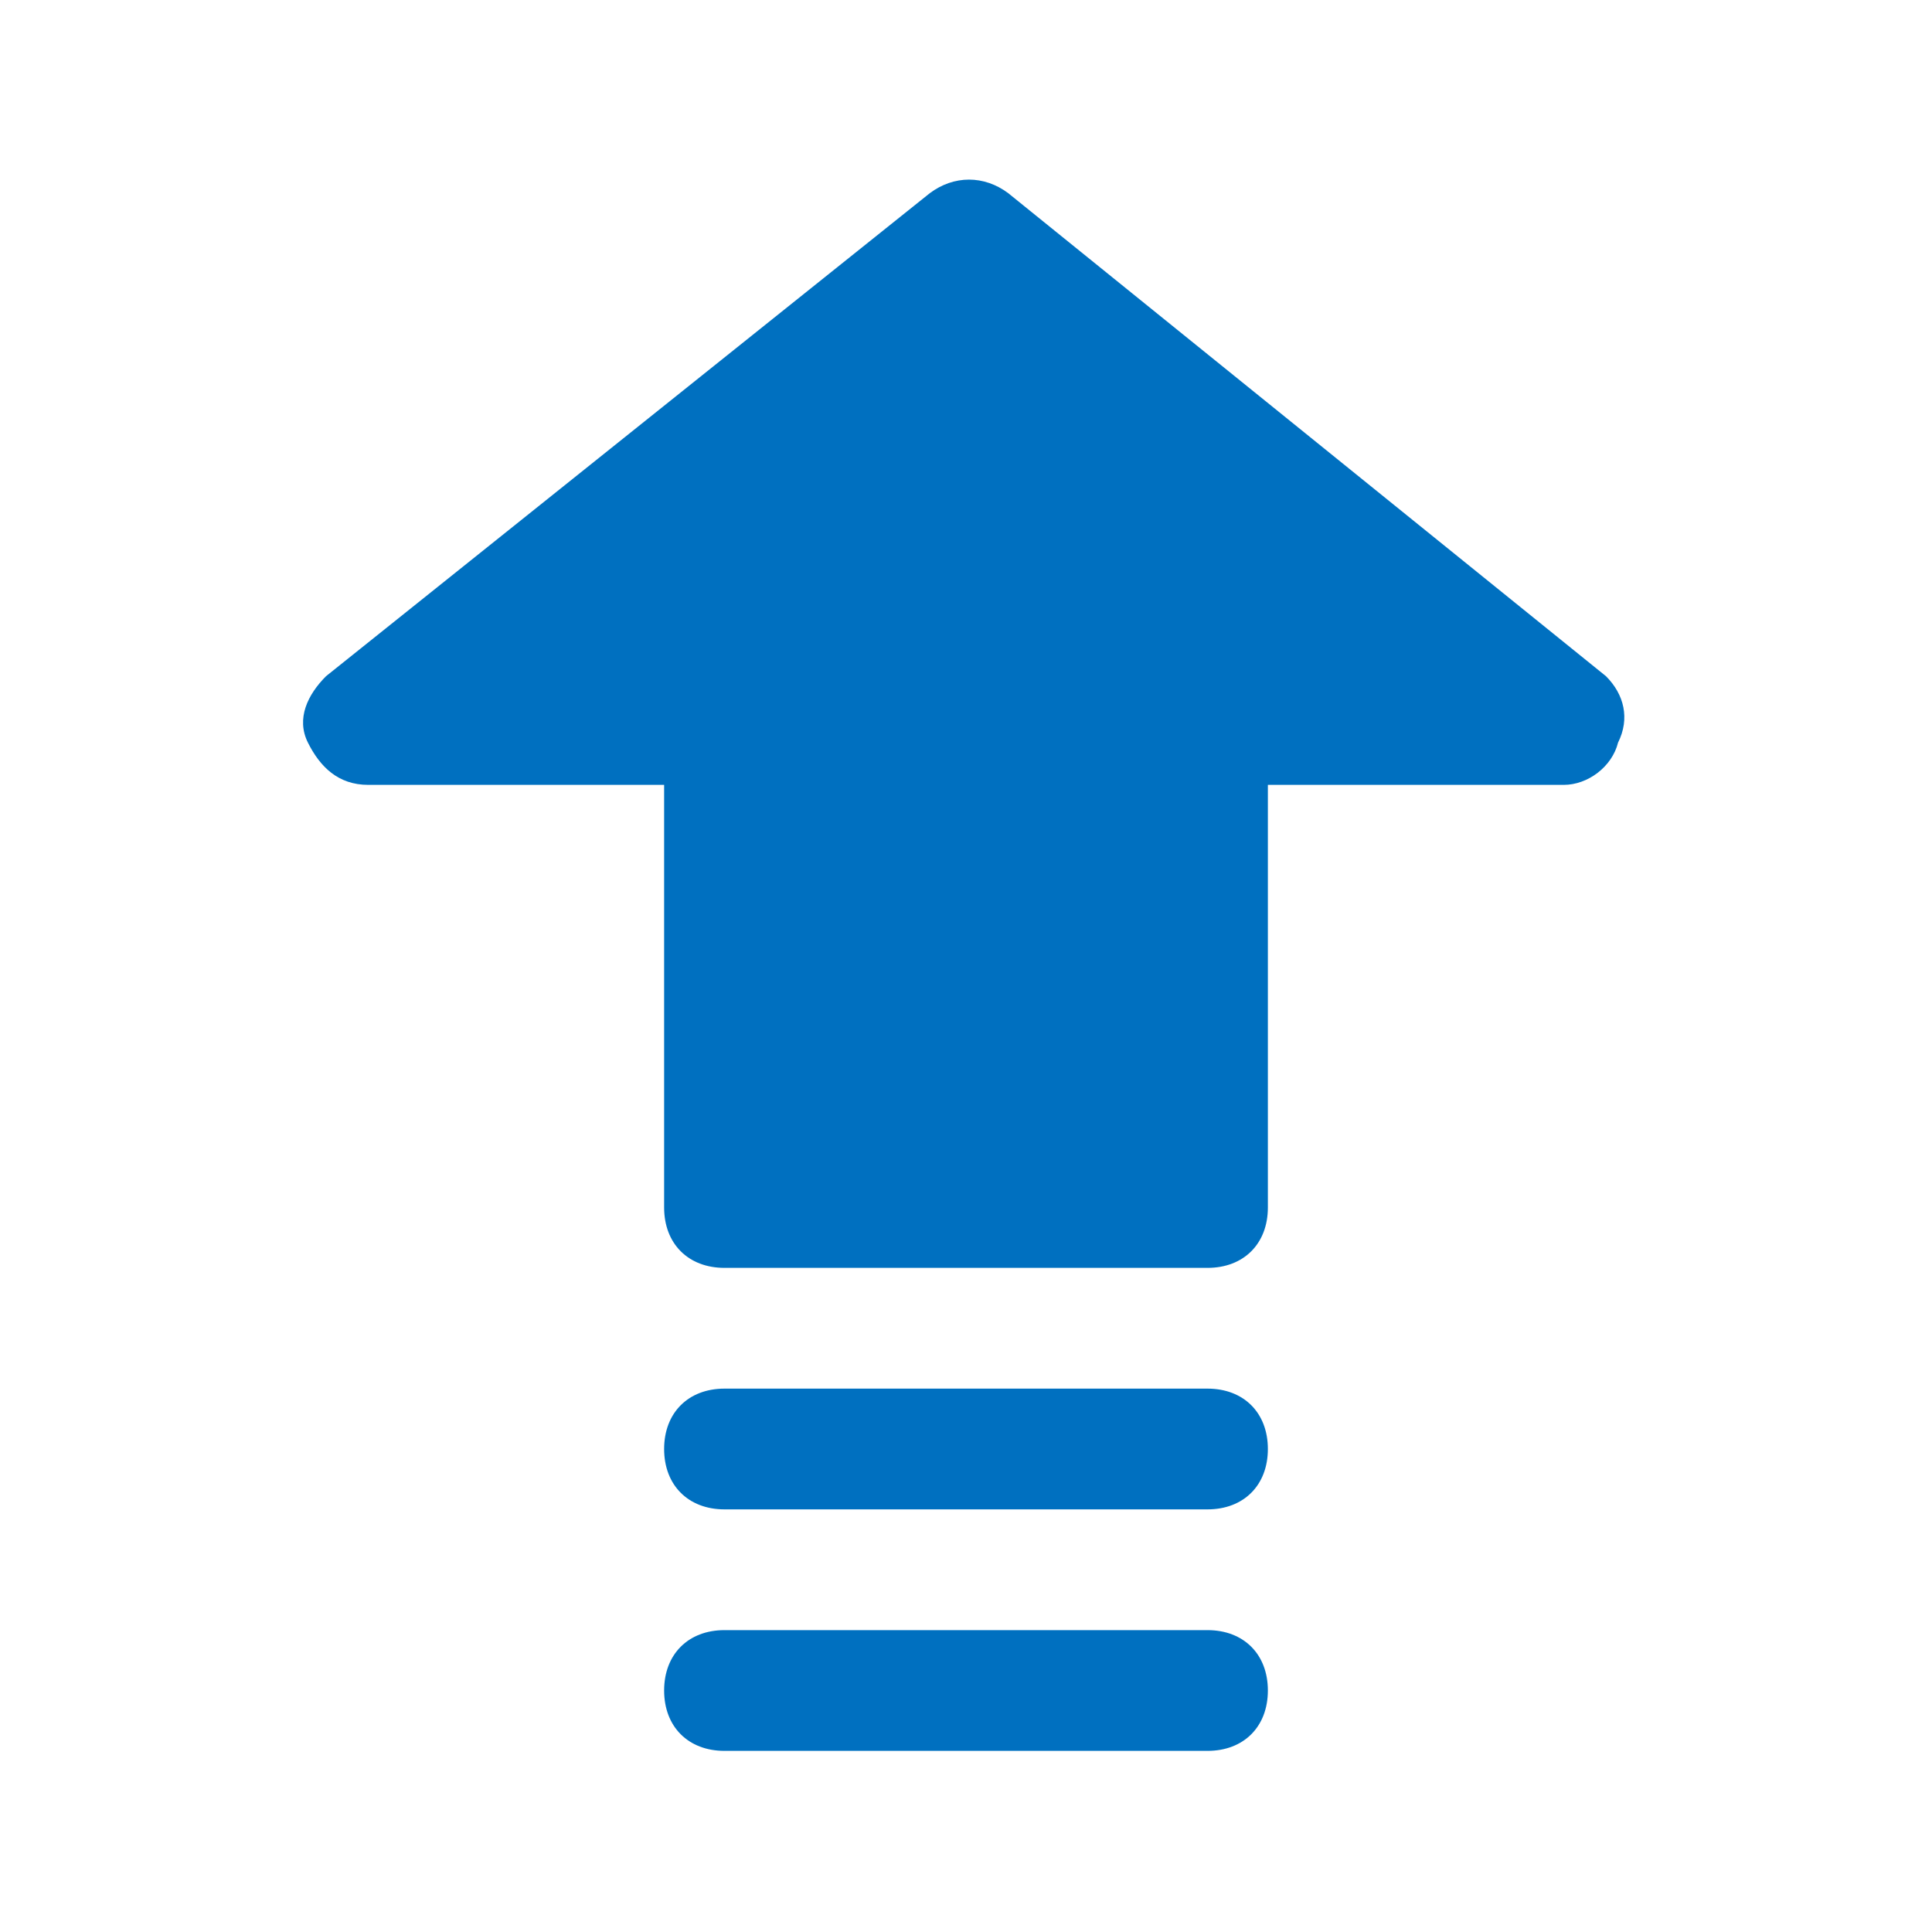 <?xml version="1.0" standalone="no"?><!DOCTYPE svg PUBLIC "-//W3C//DTD SVG 1.1//EN" "http://www.w3.org/Graphics/SVG/1.1/DTD/svg11.dtd"><svg t="1636566930296" class="icon" viewBox="0 0 1024 1024" version="1.1" xmlns="http://www.w3.org/2000/svg" p-id="2396" xmlns:xlink="http://www.w3.org/1999/xlink" width="200" height="200"><defs><style type="text/css"></style></defs><path d="M851.2 358.4l-316.8-256c-12.8-9.6-28.8-9.6-41.6 0l-320 256c-9.6 9.6-16 22.4-9.6 35.2 6.4 12.8 16 22.4 32 22.4H352v224c0 19.2 12.8 32 32 32h256c19.2 0 32-12.8 32-32v-224h156.8c12.8 0 25.6-9.6 28.8-22.4 6.4-12.8 3.2-25.6-6.4-35.2zM640 864h-256c-19.2 0-32 12.8-32 32s12.8 32 32 32h256c19.2 0 32-12.8 32-32s-12.8-32-32-32zM640 736h-256c-19.2 0-32 12.8-32 32s12.8 32 32 32h256c19.2 0 32-12.8 32-32s-12.8-32-32-32z" p-id="2397" fill="#0070C0"></path></svg>